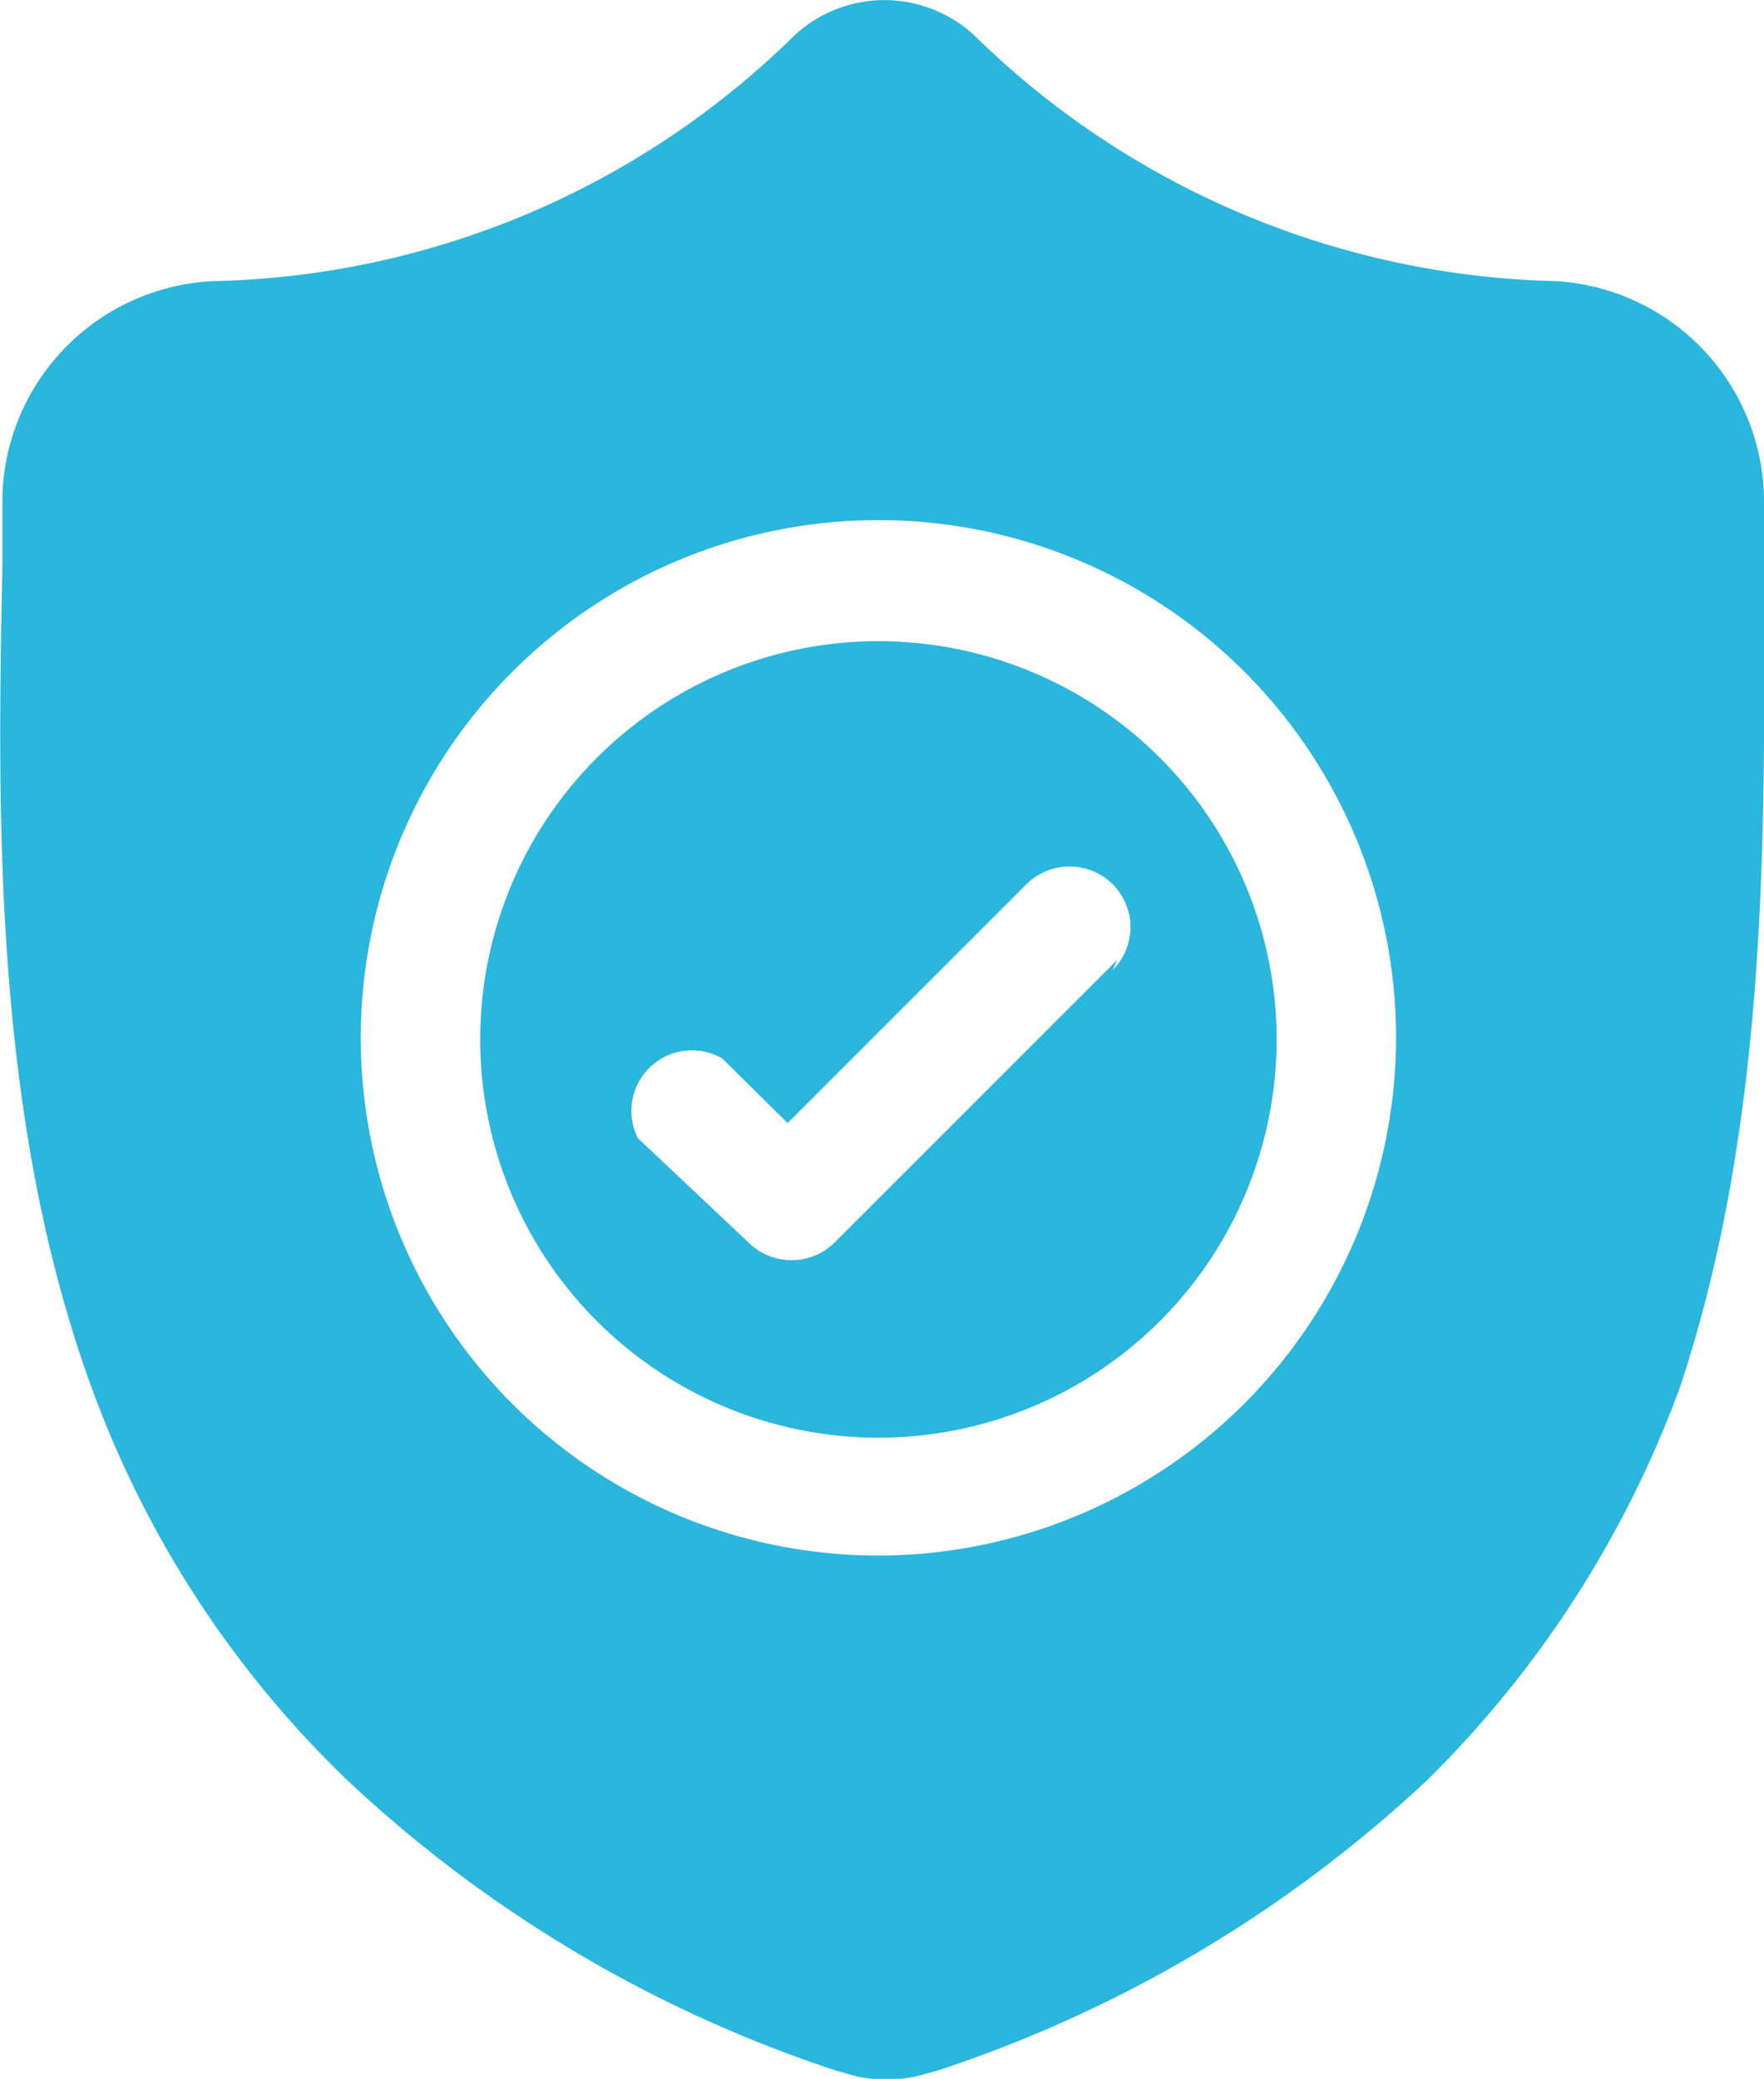 <?xml version="1.0" encoding="UTF-8"?> <svg xmlns="http://www.w3.org/2000/svg" id="Layer_1" data-name="Layer 1" viewBox="0 0 22.15 26.1"><defs><style>.cls-1{fill:#2ab6dd;}</style></defs><g id="surface1"><path class="cls-1" d="M11.88,9.05a5,5,0,1,0,5,5h0A5,5,0,0,0,11.88,9.05Zm3,4-3.56,3.56a.77.77,0,0,1-1.06,0L8.86,15.29a.76.76,0,0,1,1.06-1l.82.81,3-3a.77.77,0,0,1,1.08,0,.76.76,0,0,1,0,1.08h0Z" transform="translate(-0.85 -1)"></path><path class="cls-1" d="M23,8.05h0V7.24a2.78,2.78,0,0,0-2.6-2.71,10.78,10.78,0,0,1-7.31-3.08h0a1.66,1.66,0,0,0-2.27,0h0a10.73,10.73,0,0,1-7.3,3.08A2.78,2.78,0,0,0,.88,7.24V8.1C.82,11.15.75,15,2,18.42A13,13,0,0,0,5.2,23.34,16.48,16.48,0,0,0,11.36,27l.25.07a1.84,1.84,0,0,0,.74,0l.26-.07a16.56,16.56,0,0,0,6.16-3.65,13.4,13.4,0,0,0,3.17-4.92C23.11,14.93,23,11.11,23,8.05ZM11.87,20.53A6.5,6.5,0,1,1,18.38,14h0A6.51,6.51,0,0,1,11.87,20.53Z" transform="translate(-0.85 -1)"></path></g></svg> 